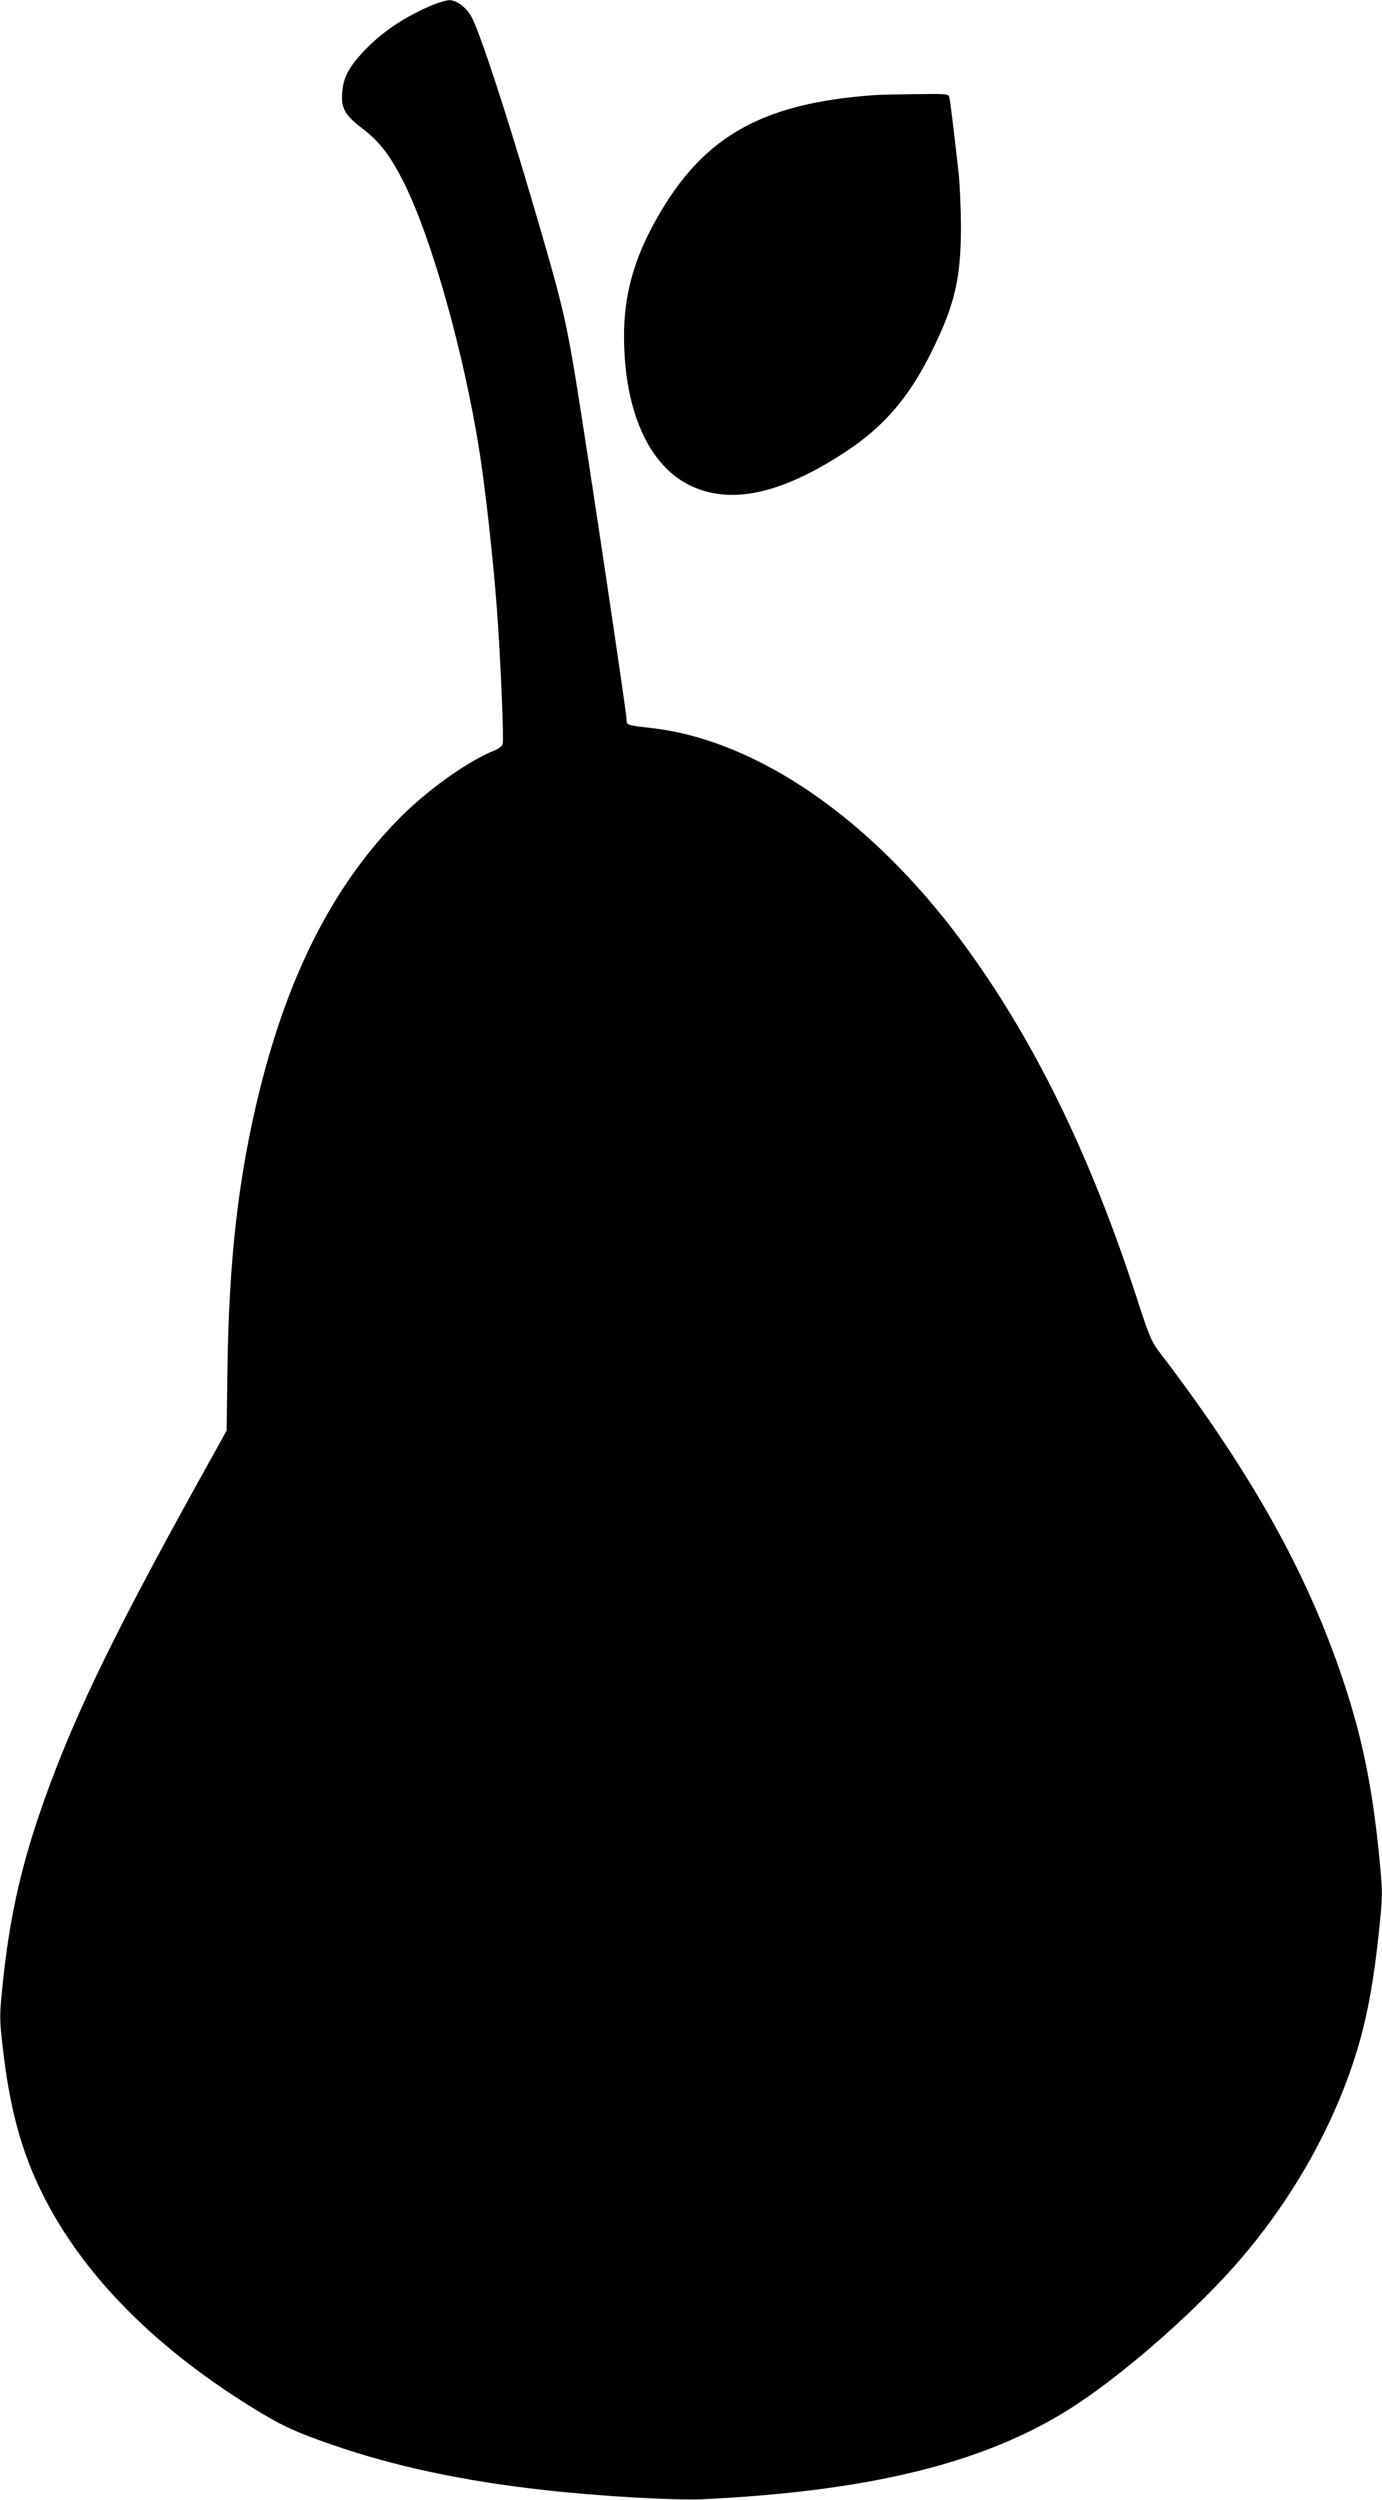 <?xml version="1.0" standalone="no"?>
<!DOCTYPE svg PUBLIC "-//W3C//DTD SVG 20010904//EN"
 "http://www.w3.org/TR/2001/REC-SVG-20010904/DTD/svg10.dtd">
<svg version="1.0" xmlns="http://www.w3.org/2000/svg"
 width="708pt" height="1280pt" viewBox="0 0 708 1280"
 preserveAspectRatio="xMidYMid meet">
<g transform="translate(0,1280) scale(0.1,-0.1)"
fill="#000000" stroke="none">
<path d="M2220 12776 c-141 -58 -262 -138 -355 -237 -80 -85 -106 -136 -112
-214 -6 -80 14 -115 106 -185 89 -68 145 -143 215 -285 140 -286 300 -853 381
-1358 31 -195 70 -546 90 -807 20 -268 37 -677 30 -700 -3 -10 -20 -24 -38
-31 -146 -58 -358 -211 -507 -365 -326 -338 -553 -785 -700 -1377 -109 -441
-158 -869 -165 -1442 l-4 -300 -147 -265 c-458 -827 -658 -1245 -816 -1710
-97 -286 -152 -544 -184 -857 -17 -164 -17 -180 0 -325 33 -295 89 -509 185
-713 200 -424 568 -806 1086 -1128 155 -96 226 -129 417 -195 318 -110 669
-185 1081 -231 281 -32 667 -54 812 -48 862 41 1450 186 1890 466 251 159 605
466 832 720 302 338 532 748 648 1156 43 152 73 320 97 542 22 210 22 214 5
395 -35 358 -86 613 -182 902 -185 559 -479 1085 -953 1703 -32 42 -51 89
-106 260 -242 747 -537 1347 -905 1841 -463 622 -1042 1019 -1574 1083 -138
16 -137 16 -137 45 0 33 -200 1372 -260 1739 -52 318 -76 414 -226 923 -138
467 -259 836 -306 931 -26 51 -78 91 -117 90 -14 0 -51 -11 -81 -23z"/>
<path d="M4480 12313 c-594 -42 -898 -222 -1138 -673 -101 -189 -147 -369
-145 -570 2 -374 126 -652 337 -755 208 -102 469 -45 800 173 196 129 325 280
441 516 118 240 148 372 148 641 -1 94 -6 215 -12 270 -30 262 -42 362 -47
383 -4 22 -6 22 -172 20 -92 -1 -187 -3 -212 -5z"/>
</g>
</svg>
